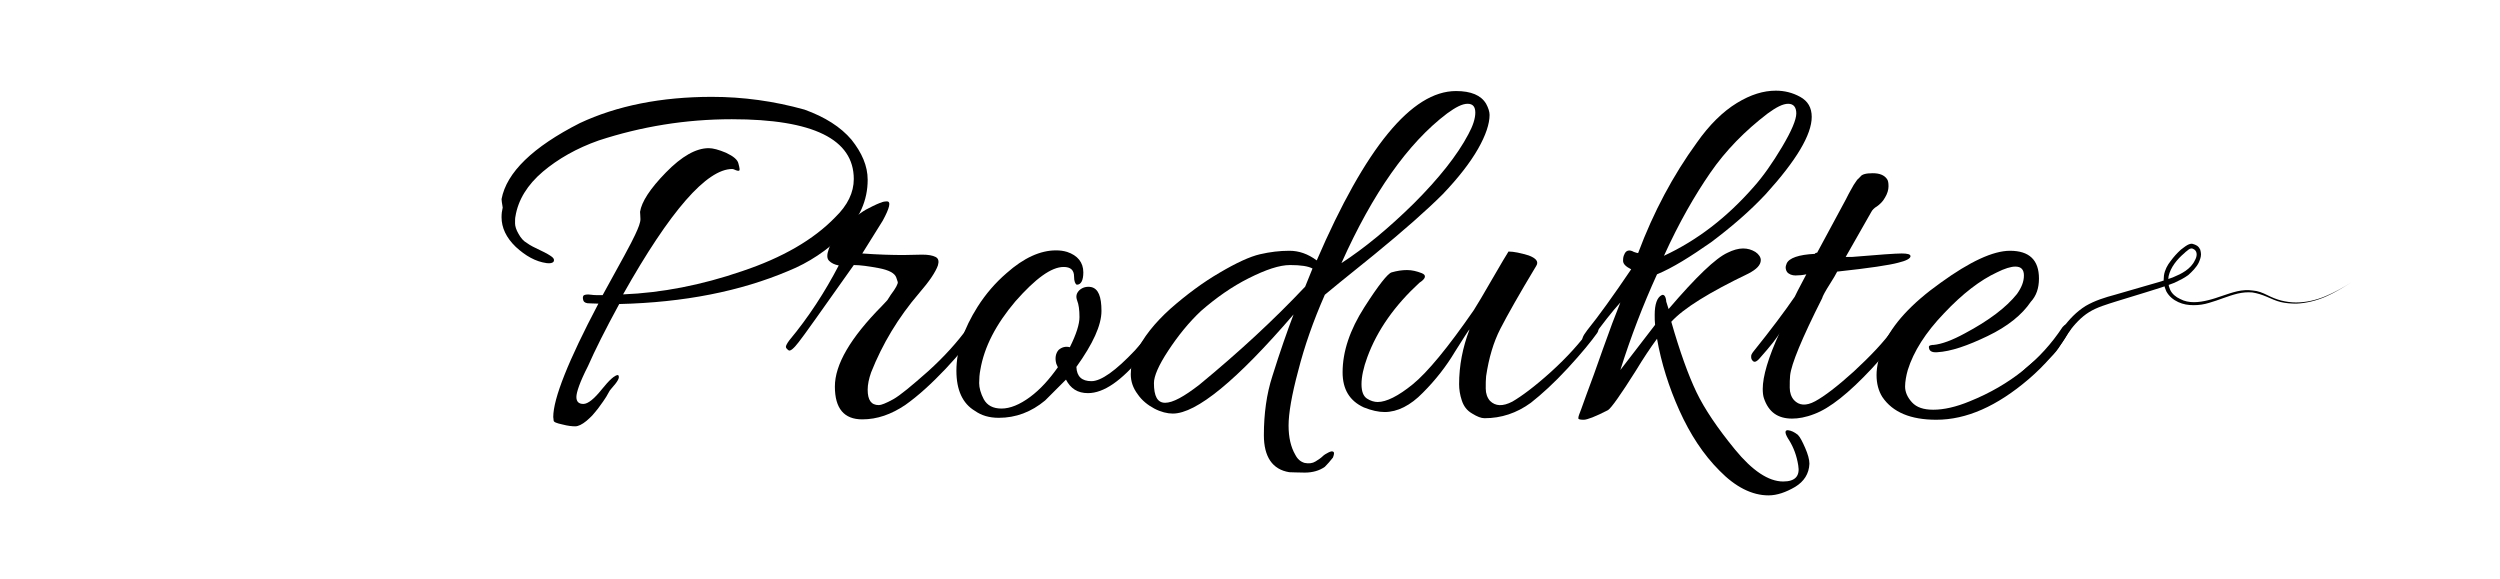 <?xml version="1.0" encoding="UTF-8"?> <!-- Generator: Adobe Illustrator 21.1.0, SVG Export Plug-In . SVG Version: 6.00 Build 0) --> <svg xmlns="http://www.w3.org/2000/svg" xmlns:xlink="http://www.w3.org/1999/xlink" id="Layer_1" x="0px" y="0px" viewBox="0 0 648 150" style="enable-background:new 0 0 648 150;" xml:space="preserve"> <style type="text/css"> .st0{enable-background:new ;} </style> <g> <g> <g class="st0"> <path d="M149.4,102.9c0,1.2,0.6,1.8,1.8,1.8s2.8-1.3,4.8-3.8c2-2.5,3.4-3.7,4.2-3.7c0.6,0.6-0.1,1.7-1.8,3.6 c-0.2,0.2-0.5,0.6-0.9,1.4c-0.4,0.8-0.9,1.4-1.2,1.9c-0.3,0.4-0.8,1.1-1.3,1.8c-0.6,0.7-1.1,1.4-1.5,1.8s-0.9,0.9-1.5,1.4 c-1.1,0.9-2.1,1.4-2.9,1.4c-0.8,0-1.9-0.1-3.4-0.5c-1.4-0.3-2.2-0.6-2.2-1s-0.1-0.7-0.1-0.9c0-4.8,3.9-14.6,11.7-29.4 c-1.2,0-2.2-0.1-2.8-0.1c-0.7-0.1-1.1-0.4-1.2-1.1s0.1-1,0.6-1.1s1-0.1,1.6,0s1.5,0.1,2.9,0.1c4.7-8.5,7.5-13.6,8.4-15.6 c0.9-1.9,1.4-3.2,1.4-4.1c0-0.9-0.1-1.4-0.1-1.9c0.4-2.6,2.6-6,6.7-10.2c4.1-4.2,7.8-6.3,11.1-6.3c1.1,0,2.6,0.4,4.5,1.2 c1.9,0.9,3,1.8,3.2,2.8c0.3,1.1,0.4,1.7,0.2,1.8c-0.1,0.1-0.4,0.1-0.9-0.1c-0.4-0.2-0.7-0.3-0.9-0.3c-6.6,0-16.1,10.8-28.3,32.5 c10-0.4,20.3-2.4,30.8-6c10.5-3.5,18.6-8.2,24.2-14c3.2-3.1,4.8-6.4,4.8-9.9c0-10.3-10.5-15.5-31.6-15.5c-12,0-23.5,1.9-34.5,5.5 c-5.7,2-10.6,4.8-14.5,8.1c-4,3.4-6.4,7.3-7.1,11.6c-0.1,0.4-0.1,1.1-0.1,1.8s0.3,1.7,0.9,2.7c0.6,1.1,1.3,1.9,2.2,2.4 c0.8,0.6,2,1.2,3.5,1.9c1.5,0.7,2.5,1.3,3,1.7s0.6,0.8,0.4,1.2c-0.3,0.4-0.9,0.5-1.8,0.4c-2.9-0.4-5.5-1.9-8-4.2 c-2.5-2.4-3.7-5-3.7-7.7c0-0.9,0.1-1.7,0.3-2.5c-0.2-1.2-0.3-1.9-0.3-2.2c1.3-6.9,8.1-13.5,20.3-19.7c9.6-4.5,21.1-6.8,34.2-6.8 c8.1,0,16.1,1.1,24,3.3c5.3,1.9,9.4,4.5,12.2,7.8c2.7,3.4,4.2,6.8,4.2,10.4c0,5.3-2.1,10.1-6.3,14.2s-9,7.3-14.2,9.4 c-12.5,5.3-27.1,8.2-43.9,8.6c-3.6,6.6-6.3,12-8.1,16.1C150.3,99,149.4,101.7,149.4,102.9z"></path> <path d="M223.5,108.7c-4.7,0-7.1-2.8-7.1-8.5s4-12.6,12.2-20.9c0.6-0.6,1.1-1.2,1.4-1.5l0.9-1.4c1.3-1.7,1.9-2.9,1.8-3.3 l-0.4-1.2c-0.4-1.1-1.9-1.9-4.5-2.4c-2.7-0.5-4.8-0.8-6.5-0.8c-8.3,11.7-13,18.4-14.3,20c-1.3,1.7-2.2,2.4-2.6,2.1 s-0.7-0.6-0.7-0.9s0.3-0.9,0.9-1.7c5-6,9.2-12.5,12.8-19.4c-1.1-0.2-1.9-0.6-2.5-1.2s-0.6-1.6-0.1-3c0.4-1.4,1.9-3.3,4.2-5.8 c2.4-2.4,4.4-4,6.1-4.8c1.7-0.9,2.9-1.4,3.3-1.5c0.4-0.2,0.9-0.3,1.5-0.3c1.1,0,0.7,1.7-1.1,5l-5.3,8.5c4.2,0.3,7.7,0.4,10.7,0.4 l4.8-0.1c1.6,0,2.7,0.2,3.5,0.6s0.9,1.2,0.6,2.2c-0.6,1.7-2.2,4.1-4.8,7.1c-5.5,6.4-9.6,13.3-12.5,20.6c-0.6,1.7-0.9,3.2-0.9,4.5 c0,2.7,0.9,4,2.9,4c0.6,0,1.9-0.5,3.7-1.5c1.8-1,4.8-3.5,9.1-7.3c4.2-3.8,7.6-7.6,10.2-11.2c0.4-0.4,0.8-0.6,1.3-0.4 c0.5,0.2,0.8,0.4,0.8,0.7c0,0.2-0.1,0.5-0.3,0.8c-1.4,2.5-3.9,5.7-7.5,9.5c-3.6,3.8-7.1,7-10.5,9.4 C231,107.4,227.4,108.7,223.5,108.7z"></path> <path d="M277.3,90c1.7-3.4,2.5-6,2.5-7.8c0-1.9-0.2-3.3-0.6-4.3c-0.4-1.1-0.2-1.9,0.6-2.7c0.8-0.7,1.8-1,3-0.8 c1.9,0.4,2.7,2.5,2.7,6.2c0,3.7-2.2,8.5-6.5,14.5c0.1,2.5,1.4,3.7,3.9,3.7c2.5,0,6.3-2.7,11.3-8c2.4-2.7,3.9-4.5,4.5-5.4 c0.6-0.8,1.2-1.2,1.6-0.9c0.4,0.2,0.7,0.4,0.7,0.6c0,0.9-1.7,3.3-5,7.2c-5.3,6.4-9.9,9.6-14,9.6c-2.7,0-4.5-1.2-5.7-3.5 c-1.9,1.9-3.7,3.7-5.4,5.4c-3.6,3-7.6,4.5-12,4.5c-2.5,0-4.5-0.6-6.2-1.8c-3.2-1.9-4.8-5.4-4.8-10.4c0-5.4,1.9-10.9,5.5-16.6 c2.1-3.3,4.6-6.2,7.5-8.7c4.5-4,8.8-5.9,12.8-5.9c1,0,1.9,0.1,2.9,0.4c2.7,0.9,4.2,2.7,4.2,5.3c0,2.1-0.6,3.2-1.7,3.2 c-0.4-0.2-0.7-0.9-0.7-2.1c0-1.7-0.9-2.5-2.7-2.5c-3.2,0-7.3,3-12.5,8.9c-5,5.9-8.1,11.8-9.1,17.8c-0.2,1-0.3,2.2-0.3,3.4 s0.4,2.7,1.2,4.2c0.9,1.6,2.4,2.4,4.6,2.4s4.7-1,7.4-3c2.7-2,5-4.6,7.2-7.7l-0.4-0.9c-0.4-1.4-0.2-2.7,0.6-3.6 C275.2,90,276.2,89.7,277.3,90z"></path> <path d="M303.4,80c4.1-3.6,8.4-6.8,12.7-9.3c4.4-2.6,7.9-4.2,10.5-4.8s5.1-0.9,7.6-0.9c2.5,0,4.8,0.8,7.1,2.5 c12.6-29.2,24.6-43.9,36.1-43.9c3.9,0,6.5,1.1,7.8,3.3c0.6,1.1,0.9,2.1,0.9,2.9c0,2.3-1,5.3-3,8.8c-2,3.5-5,7.4-9.1,11.7 c-4.2,4.2-10.1,9.4-17.8,15.7c-7.7,6.2-12,9.7-12.8,10.4c-3,6.8-5.3,13.4-6.9,19.7c-1.7,6.3-2.5,11.1-2.5,14.2 c0,3.1,0.6,5.6,1.7,7.5c0.6,1.2,1.4,1.9,2.5,2.2c1.1,0.2,2,0.1,2.8-0.4c0.8-0.5,1.4-0.9,1.8-1.3s0.9-0.7,1.5-1s1-0.4,1.3-0.2 c0.3,0.2,0.2,0.7-0.1,1.5c-0.7,0.9-1.4,1.7-2.1,2.4c-1.4,1-3.2,1.5-5.2,1.5c-2,0-3.3-0.1-4-0.1c-4.4-0.7-6.6-4-6.6-9.6 c0-5.5,0.7-10.7,2.2-15.3c2-6.4,3.9-11.8,5.5-16c-14.7,17.1-25.2,25.7-31.3,25.7c-1.4,0-3.1-0.4-4.8-1.3 c-1.7-0.9-3.2-2.1-4.3-3.7c-1.2-1.6-1.8-3.3-1.8-5.2s0.4-3.6,1.2-5.3C296.3,87.4,299.3,83.7,303.4,80z M340.2,69.6 c-1.1-0.6-3-0.9-5.8-0.9s-6.3,1.2-10.7,3.4c-4.4,2.2-8.5,5.1-12.4,8.5c-3.2,3-6,6.5-8.5,10.3s-3.7,6.6-3.7,8.4 c0,3.4,0.9,5.1,2.9,5.1s4.9-1.6,8.9-4.7c10.2-8.4,19.3-16.8,27.4-25.4L340.2,69.6z M380.6,34.8c1.2-2.2,1.8-4.1,1.8-5.6 c0-1.5-0.6-2.3-2-2.3c-1.4,0-3.1,0.9-5.3,2.5c-10.2,7.7-19.3,20.7-27.4,38.8c6-3.9,12.2-9,18.8-15.5 C372.9,46.3,377.7,40.3,380.6,34.8z"></path> <path d="M406.4,95.4c-3.6,3.9-6.8,6.8-9.6,9c-3.7,2.7-7.7,4-12,4c-0.9,0-1.9-0.4-3.2-1.2c-1.4-0.8-2.2-1.9-2.7-3.4 s-0.7-2.9-0.7-4.2c0-4.8,0.9-9.5,2.7-14.2c-0.3,0.2-1.5,2.2-3.8,5.8c-2.2,3.7-5,7.3-8.3,10.6c-3.2,3.3-6.6,5-9.9,5 c-1.6,0-3.4-0.4-5.4-1.2c-3.7-1.7-5.5-4.7-5.5-9.1c0-5.4,1.9-11,5.6-16.8c3.7-5.8,6.1-8.8,7.1-9.1c1.4-0.4,2.7-0.6,4-0.6 s2.5,0.3,3.8,0.8s1.1,1.4-0.6,2.5c-6.3,5.8-10.9,12.2-13.5,19.3c-1,2.7-1.5,5.1-1.5,7c0,1.9,0.5,3.1,1.4,3.7 c0.9,0.6,1.9,0.9,2.8,0.9c2.2,0,5.3-1.5,9.1-4.6c3.8-3.1,9.1-9.5,15.8-19.2c0.9-1.4,2.5-4.1,4.8-8.1c2.3-4,3.7-6.3,4.2-7.1 c1.4,0,3.2,0.4,5.2,1c1.9,0.7,2.7,1.6,2,2.7c-4.4,7.3-7.5,12.8-9.3,16.3c-1.8,3.5-3,7.6-3.7,12.3c-0.1,0.9-0.1,1.9-0.1,3.2 c0,1.3,0.4,2.4,1.1,3.2c1.4,1.4,3.3,1.5,5.8,0.2c2.4-1.4,5.8-3.9,10-7.7c4.2-3.8,7.6-7.6,10.2-11.2c0.4-0.4,0.8-0.6,1.3-0.4 s0.8,0.4,0.8,0.7c0,0.2-0.1,0.5-0.3,0.8C412.5,88.4,410,91.5,406.4,95.4z"></path> <path d="M416.8,106.3c-3.3,1.7-5.4,2.5-6.3,2.5c-0.9,0-1.4-0.1-1.4-0.4s0.1-0.6,0.2-0.9c0.1-0.3,0.8-2,1.9-5.2 c1.2-3.1,2.6-7.1,4.3-11.9c1.7-4.8,3.2-8.8,4.5-12c-2.1,2.3-4.6,5.5-7.5,9.5c-0.4,0.6-1.1,0.9-1.9,0.6c-0.8-0.3-0.5-1.2,0.8-2.9 c3-3.7,6.8-9,11.4-15.8c-1.4-0.7-2.1-1.4-2.1-2.2s0.1-1.2,0.3-1.6c0.4-1.1,1.3-1.4,2.5-0.7c0.6,0.2,0.9,0.3,1.1,0.3 c4-10.7,9.1-20.2,15.2-28.6c3.3-4.7,6.8-8.1,10.4-10.3s6.9-3.2,10.1-3.2c2.2,0,4.3,0.5,6.3,1.6c2,1.1,3,2.8,3,5.2 c0,4.6-4,11.3-11.9,20c-4.2,4.5-9,8.6-14.2,12.5c-5.3,3.7-9.9,6.6-14,8.3c-3.6,7.9-6.8,16.2-9.5,24.8l9-11.7 c-0.1-0.9-0.1-1.7-0.1-2.6c0-2.7,0.6-4.5,1.8-5.1c0.6-0.3,1.1,0.3,1.2,1.7l0.6,1.9c7.1-8.3,12.2-13.2,15.3-14.6 c1.4-0.7,2.8-1.1,4-1.1c1.2,0,2.2,0.3,3.2,0.9c0.9,0.6,1.4,1.4,1.4,2.1c0,1.3-1.1,2.4-3.2,3.5c-10.2,4.9-16.8,9-20,12.5 c2.2,7.7,4.4,13.8,6.5,18.2s5.5,9.4,10,14.9s8.7,8.3,12.5,8.3c3.1,0,4.4-1.4,3.9-4.2c-0.4-2.5-1.2-4.6-2.3-6.4 c-1.2-1.8-1.3-2.7-0.4-2.7c0.9,0.1,1.7,0.5,2.6,1.2c0.6,0.6,1.2,1.8,1.9,3.4s1.1,3,1.1,4.1c-0.1,2.6-1.4,4.6-3.7,6 c-2.4,1.4-4.7,2.2-6.9,2.2c-4.3,0-8.6-2.2-12.7-6.4c-4.2-4.2-7.6-9.4-10.4-15.6c-2.7-6-4.7-12.3-5.8-18.6c-1.7,2.3-3.5,5-5.5,8.3 C420.1,102.3,417.6,105.8,416.8,106.3z M461.9,38.1c2.5-4.2,3.7-7.1,3.7-8.7s-0.7-2.5-2.1-2.5c-1.4,0-3.1,0.9-5.3,2.5 c-5.9,4.5-10.9,9.6-14.9,15.4c-4,5.8-8.1,12.9-12,21.5c8.6-4,16.3-9.9,23.3-17.9C457,45.7,459.4,42.3,461.9,38.1z"></path> <path d="M480,66.6c7.1-0.6,11.4-0.9,12.9-0.9s2.3,0.2,2.3,0.7c0,0.6-1.1,1.2-3.2,1.7c-2.2,0.6-7.4,1.4-15.8,2.3 c-0.4,0.8-1,1.8-1.7,2.9c-1.4,2.2-2.1,3.5-2.2,4c-5.3,10.5-8,17.1-8.3,20c-0.1,0.9-0.1,1.9-0.1,3.2c0,1.3,0.4,2.4,1.1,3.2 c1.3,1.4,3.1,1.6,5.5,0.3c2.4-1.3,5.8-3.9,10-7.7c4.2-3.9,7.8-7.6,10.4-11.3c0.4-0.4,0.9-0.6,1.4-0.3c1.4,0.6-1,4.2-7.2,10.9 c-5.9,6.3-10.8,10.2-14.8,11.7c-2.3,0.9-4.2,1.2-5.8,1.2c-3.7,0-6.1-1.7-7.3-5.3c-0.2-0.6-0.3-1.4-0.3-2.4 c0-3.2,1.4-8.1,4.4-14.6c-0.4,1-2.2,3.3-5.4,6.9c-0.9,0.9-1.4,0.9-1.9,0c-0.1-0.2-0.1-0.4-0.1-0.8c0-0.3,0.2-0.7,0.6-1.2 c4.5-5.6,8.1-10.4,10.7-14.2c0-0.1,1-2,3-5.8c-0.9,0.2-1.9,0.3-2.8,0.3s-1.7-0.3-2.2-0.9c-0.4-0.6-0.5-1.3-0.1-2.2 c0.6-1.4,3.1-2.3,7.3-2.5c0.1-0.2,0.3-0.3,0.6-0.3l6.9-12.8c0.4-0.7,0.8-1.5,1.2-2.3c0.4-0.8,0.8-1.4,1-1.8 c0.2-0.4,0.5-0.9,0.8-1.3c0.3-0.4,0.5-0.8,0.7-0.9c0.2-0.2,0.4-0.4,0.6-0.6c0.4-0.6,1.4-0.9,3.2-0.9c1.8,0,3,0.5,3.7,1.5 c0.3,0.4,0.4,1,0.4,1.9c0,0.9-0.3,1.9-0.9,2.9c-0.6,1.1-1.4,1.8-2.1,2.3c-0.7,0.4-1.2,0.9-1.5,1.5l-6.6,11.6L480,66.6z"></path> <path d="M521,65c5,0,7.5,2.4,7.5,7.2c0,2.5-0.7,4.5-2.1,6c-2.3,3.4-6,6.4-11.2,8.9c-5.2,2.5-9.5,4-13.1,4.2 c-1.3,0.1-2-0.3-2.1-1.1c-0.1-0.4,0-0.6,0.4-0.7c0.3-0.1,0.6-0.1,0.8-0.1c2.1-0.2,4.8-1.2,8.1-3c6.2-3.3,10.7-6.7,13.5-10.2 c1.2-1.7,1.8-3.2,1.8-4.8c0-1.5-0.7-2.3-2.2-2.3c-1.2,0-2.8,0.5-4.8,1.5c-4.3,2-8.9,5.5-13.7,10.6c-4.8,5-7.9,9.9-9.4,14.7 c-0.4,1.4-0.7,3-0.7,4.3c0,1.4,0.6,2.8,1.8,4.1c1.2,1.3,3,1.9,5.5,1.9c2.7,0,5.9-0.7,9.5-2.2c10.4-4.2,18.4-10.7,24-19.2 c0.6-0.7,1.1-0.9,1.5-0.4c0.4,0.2,0.6,0.4,0.6,0.7s-0.1,0.6-0.4,0.9c-2.7,4.6-6.3,8.7-10.5,12.3c-8.2,7-16.1,10.5-23.9,10.5 c-6.6,0-11.3-1.9-14-5.9c-1-1.6-1.5-3.5-1.5-5.7c0-2.2,0.6-4.8,1.8-7.8c2.3-5.3,7.2-10.7,14.8-16.1C510.6,67.8,516.6,65,521,65z"></path> </g> </g> <g> <path d="M524.2,96.3c1.9-1.9,4.2-3.5,6-5.2c0.9-0.9,1.7-1.8,2.3-2.8c0.7-1.1,1.4-2.2,2.2-3.3c1.6-2.2,3.5-4.2,5.9-5.7 c2.4-1.4,5-2.2,7.6-2.9l7.6-2.2c2.5-0.7,5-1.4,7.4-2.3c1.2-0.5,2.3-1,3.3-1.7c1-0.7,1.9-1.6,2.4-2.7c0.6-1,0.7-2.2-0.1-2.8 c-0.1-0.1-0.4-0.2-0.6-0.3c-0.2,0-0.4,0-0.6,0.1c-0.2,0.1-0.5,0.3-0.7,0.5c-0.3,0.2-0.5,0.4-0.7,0.6c-1.9,1.6-3.6,3.7-4.1,6 c-0.2,1.2-0.1,2.4,0.4,3.5c0.5,1.1,1.5,1.9,2.6,2.4c2.2,1.2,4.9,0.9,7.3,0.3c2.5-0.6,4.9-1.7,7.5-2.3c1.3-0.3,2.7-0.4,4-0.2 c1.4,0.1,2.6,0.6,3.8,1.2s2.4,1.1,3.6,1.4s2.5,0.5,3.8,0.5c2.6,0,5.2-0.6,7.6-1.6c2.4-1,4.7-2.3,6.9-3.7c-2.2,1.4-4.5,2.8-6.8,3.8 s-5,1.7-7.6,1.8c-1.3,0-2.7-0.1-4-0.4c-1.3-0.3-2.5-0.9-3.7-1.4c-1.2-0.5-2.4-0.9-3.7-1.1c-1.3-0.1-2.5,0-3.8,0.3 c-2.5,0.6-4.9,1.7-7.4,2.4c-1.3,0.4-2.6,0.6-4,0.6c-1.4,0-2.7-0.2-4-0.8s-2.4-1.5-3.1-2.8c-0.6-1.3-0.8-2.7-0.6-4.1 c0.2-1.4,0.9-2.7,1.7-3.7c0.8-1.1,1.7-2.1,2.7-3c0.3-0.2,0.5-0.4,0.8-0.6c0.3-0.2,0.5-0.4,0.9-0.6c0.4-0.2,0.9-0.4,1.3-0.3 c0.4,0.1,0.9,0.3,1.2,0.5c0.4,0.3,0.6,0.6,0.8,1c0.1,0.4,0.2,0.8,0.2,1.2c0,0.8-0.3,1.5-0.6,2.2c-0.6,1.2-1.7,2.3-2.7,3.2 c-1.1,0.8-2.3,1.4-3.6,2c-2.5,1-5,1.7-7.5,2.5l-7.5,2.3c-2.5,0.8-5,1.5-7.1,2.8c-2.1,1.3-3.8,3.2-5.3,5.2c-0.7,1-1.3,2.2-2.1,3.3 c-0.7,1.2-1.6,2.3-2.6,3.2c-1.9,1.9-4.1,3.5-5.8,5.2L524.2,96.3z"></path> </g> </g> </svg> 